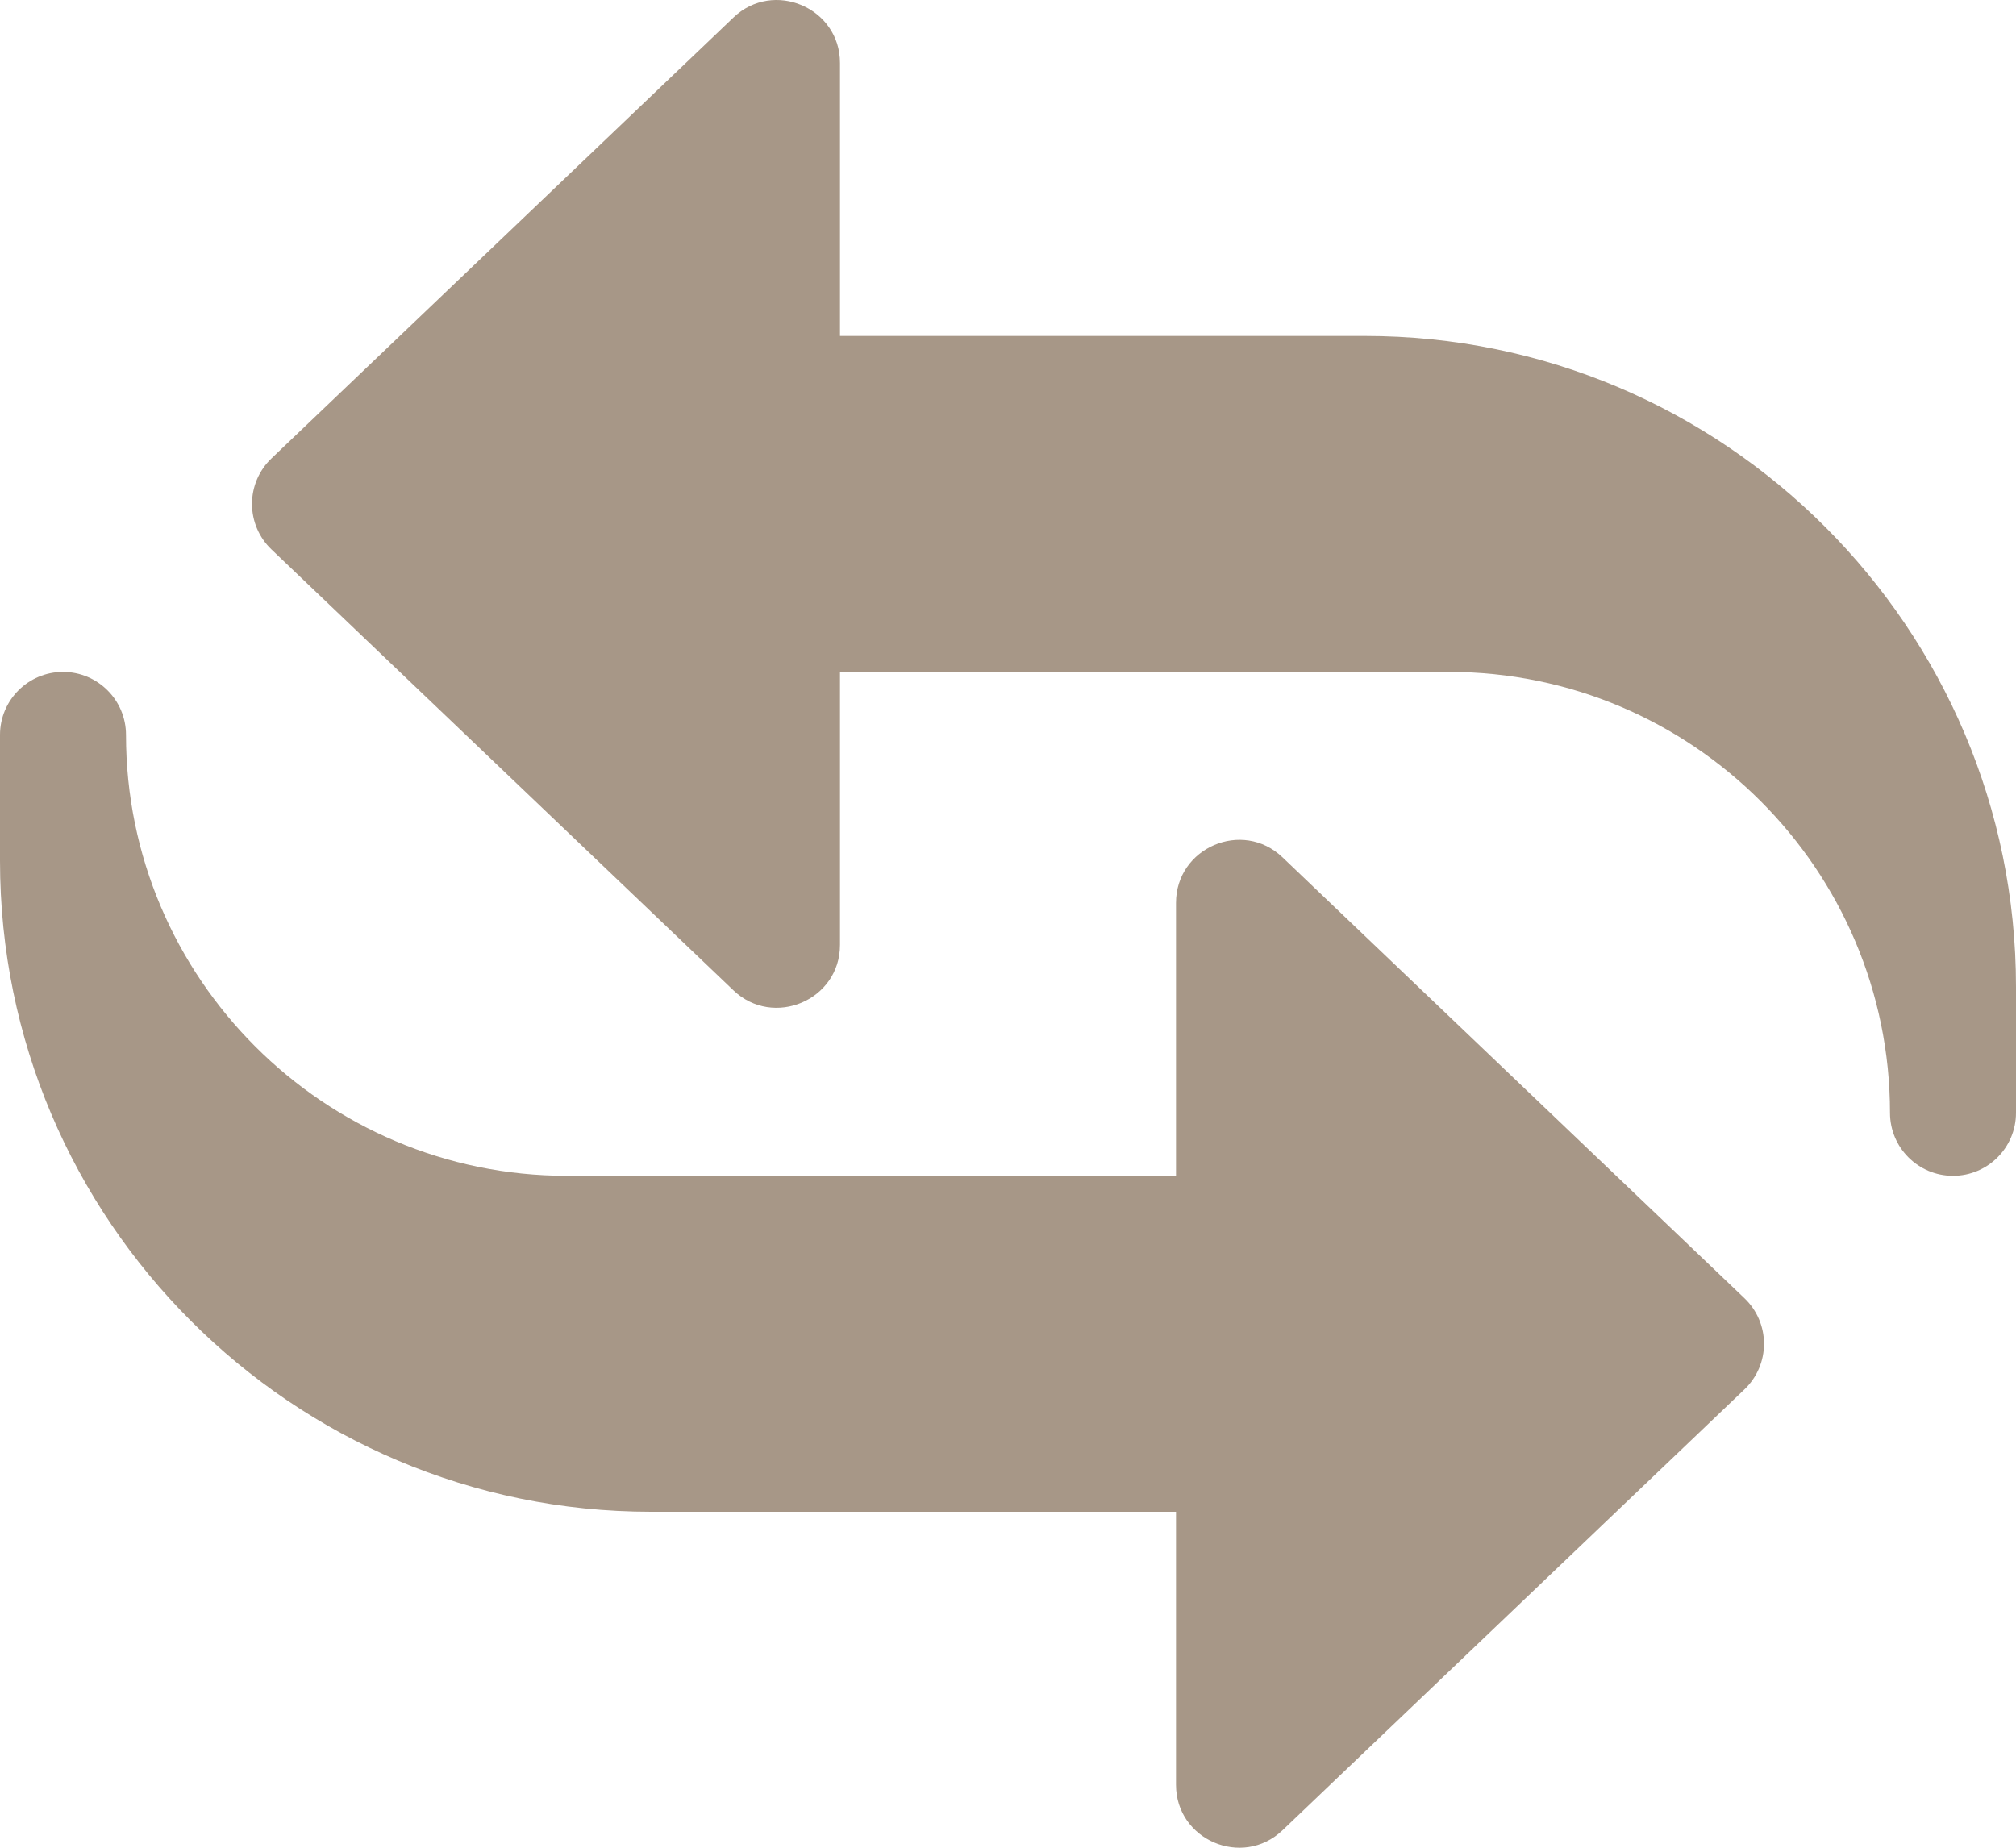 <?xml version="1.0" encoding="utf-8"?>
<svg xmlns="http://www.w3.org/2000/svg" width="60" height="55" viewBox="0 0 60 55" fill="none">
<path d="M58.125 35C57.09 35 56.25 34.16 56.25 33.125C56.25 25.887 50.362 20 43.125 20H25V28.125C25 29.775 23.015 30.61 21.83 29.48L8.08 16.355C7.71 16.003 7.5 15.512 7.5 15C7.5 14.488 7.71 13.998 8.08 13.645L21.83 0.52C23.02 -0.615 25 0.23 25 1.875V10H40.625C51.307 10 60 18.692 60 29.375V33.125C60 34.16 59.16 35 58.125 35Z" fill="#A79787"/>
<path d="M35 53.125V45H19.375C8.692 45 0 36.307 0 25.625V21.875C0 20.84 0.84 20 1.875 20C2.91 20 3.75 20.84 3.75 21.875C3.75 29.113 9.637 35 16.875 35H35V26.875C35 25.233 36.977 24.38 38.17 25.52L51.92 38.645C52.29 38.998 52.5 39.487 52.5 40C52.5 40.513 52.29 41.002 51.92 41.355L38.17 54.48C36.977 55.615 35 54.77 35 53.125Z" fill="#A79787"/>
</svg>